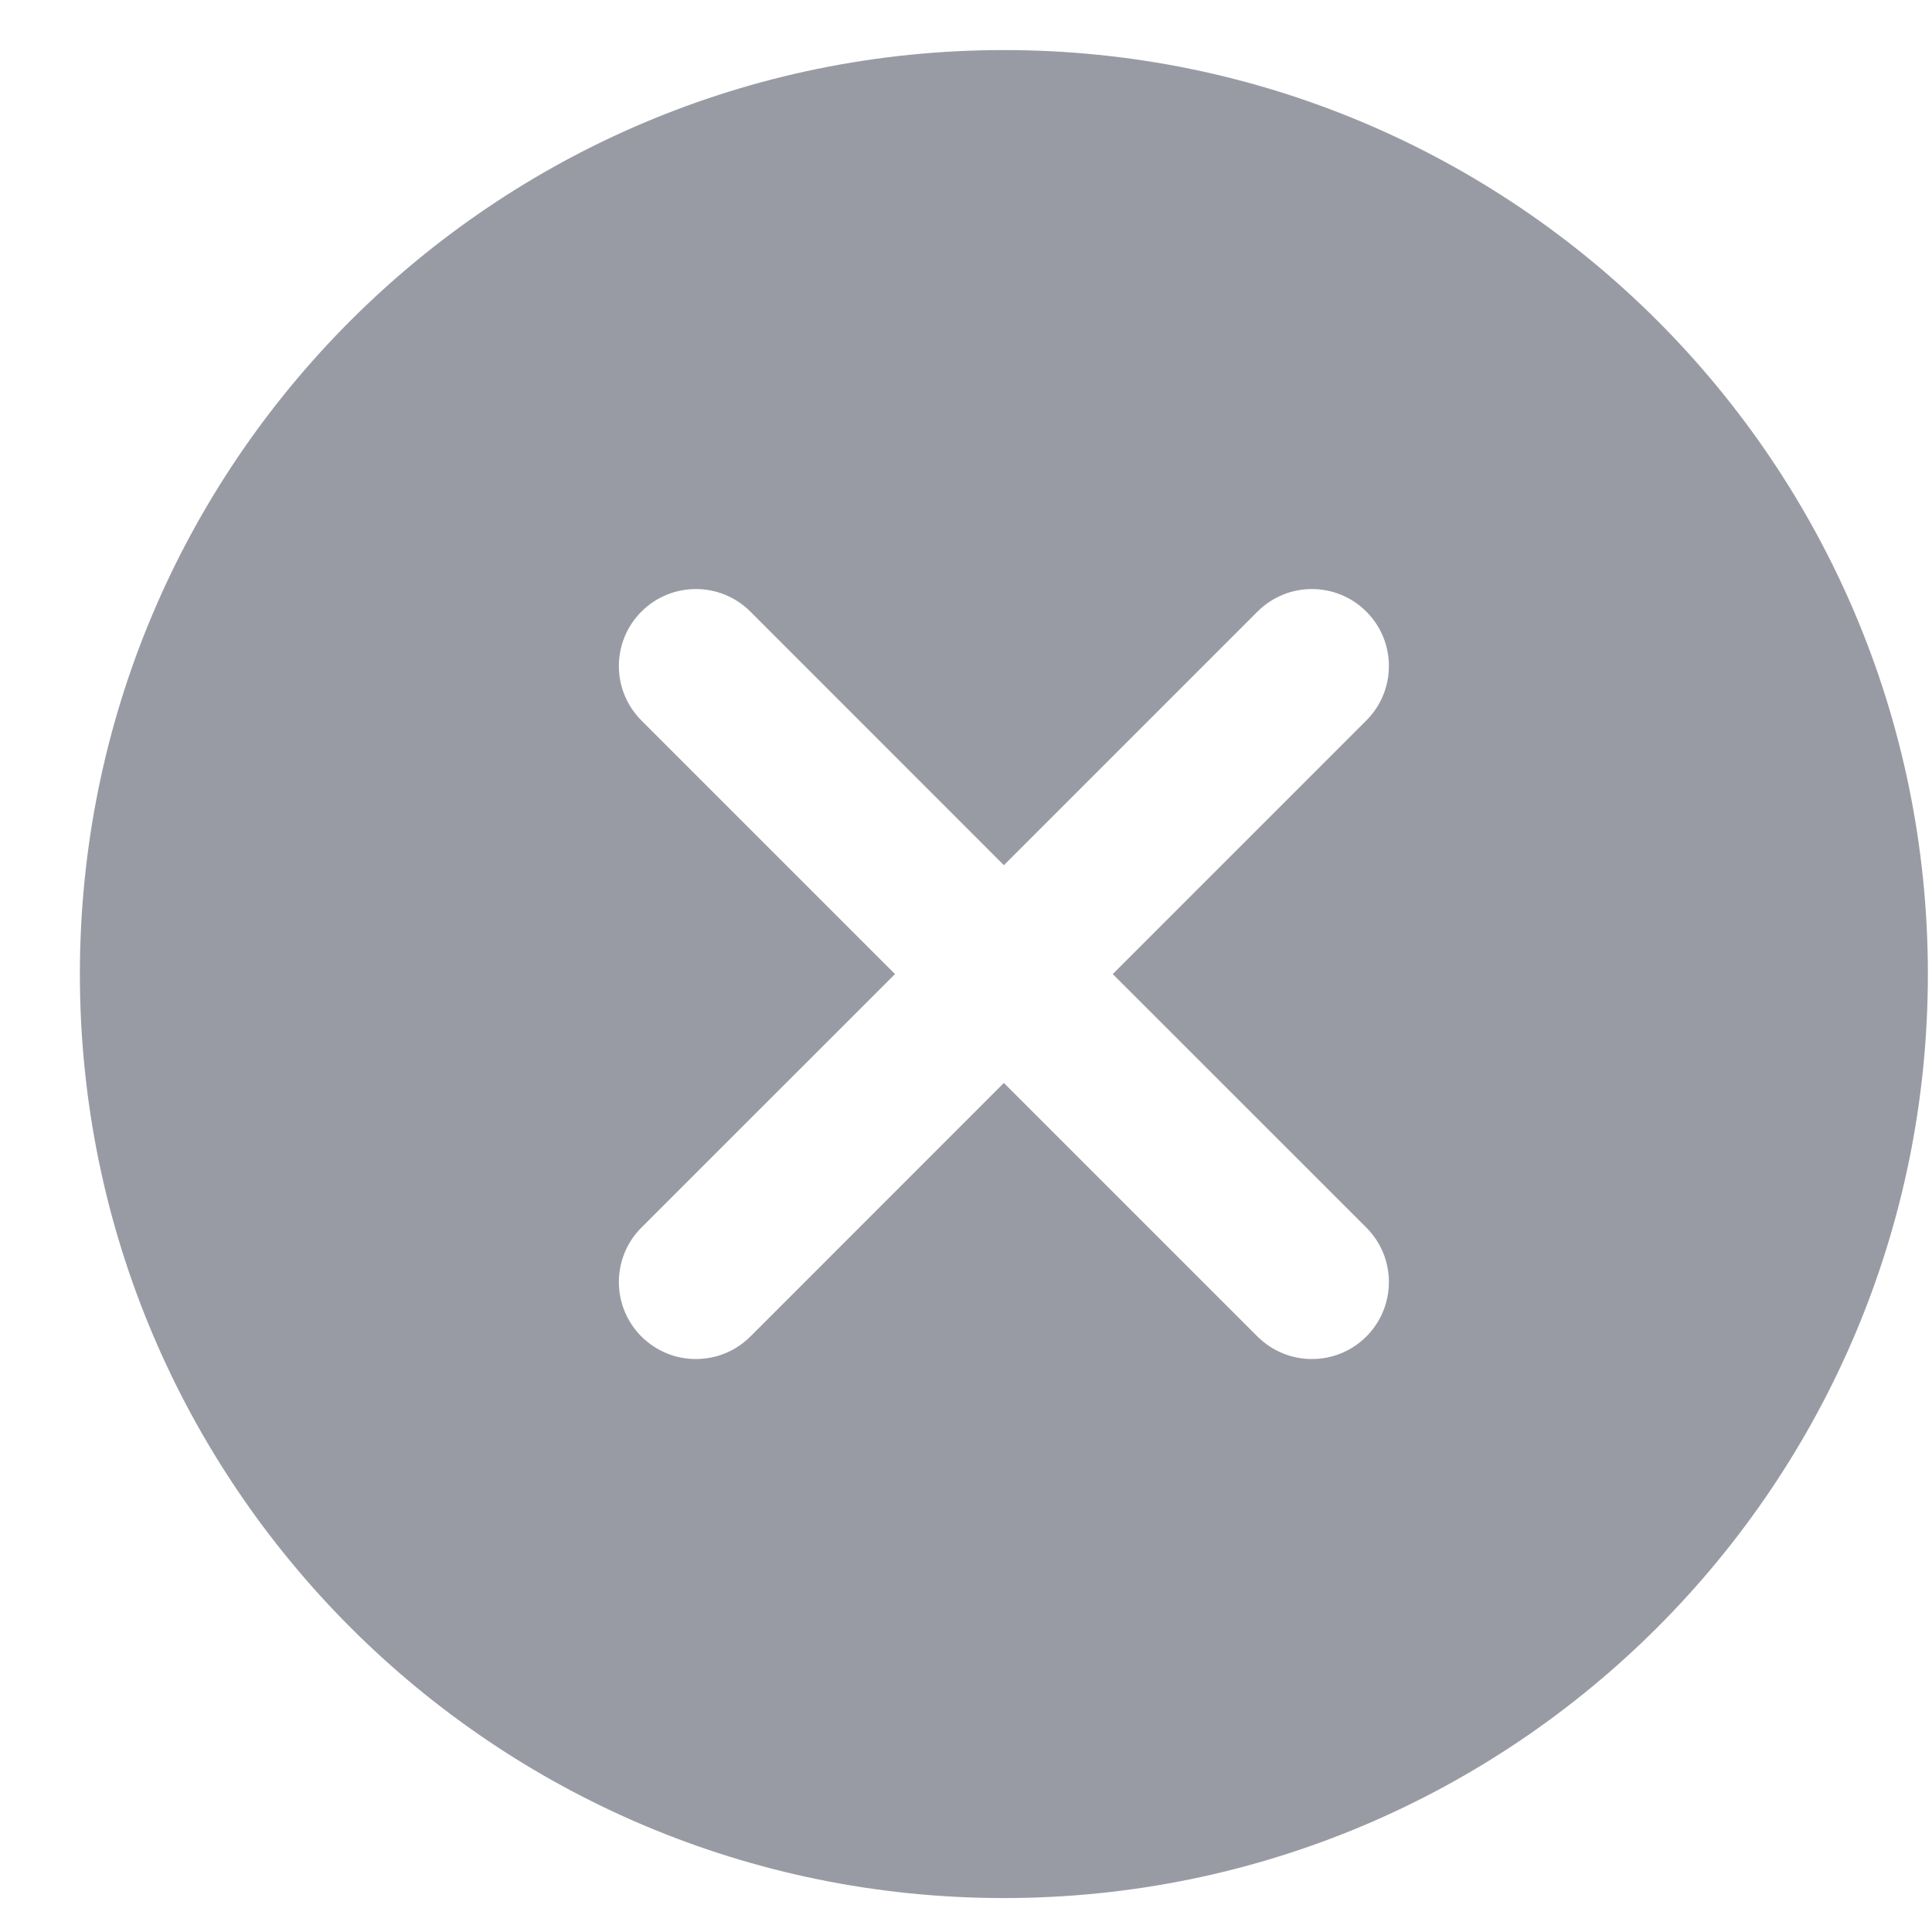 <svg width="23" height="23" viewBox="0 0 23 23" fill="none" xmlns="http://www.w3.org/2000/svg">
<path d="M11.951 0.596C5.875 0.596 0.951 5.519 0.951 11.596C0.951 17.672 5.875 22.596 11.951 22.596C18.028 22.596 22.951 17.672 22.951 11.596C22.951 5.519 18.028 0.596 11.951 0.596ZM16.266 14.614C16.624 14.972 16.624 15.552 16.266 15.911C16.087 16.089 15.854 16.179 15.618 16.179C15.382 16.179 15.149 16.089 14.97 15.911L11.951 12.892L8.933 15.911C8.754 16.089 8.521 16.179 8.284 16.179C8.048 16.179 7.816 16.089 7.636 15.911C7.278 15.552 7.278 14.972 7.636 14.614L10.655 11.596L7.636 8.577C7.278 8.219 7.278 7.639 7.636 7.281C7.994 6.923 8.575 6.923 8.933 7.281L11.951 10.3L14.97 7.281C15.328 6.923 15.908 6.923 16.266 7.281C16.624 7.639 16.624 8.219 16.266 8.577L13.247 11.596L16.266 14.614Z" fill="#999BA4"/>
</svg>
